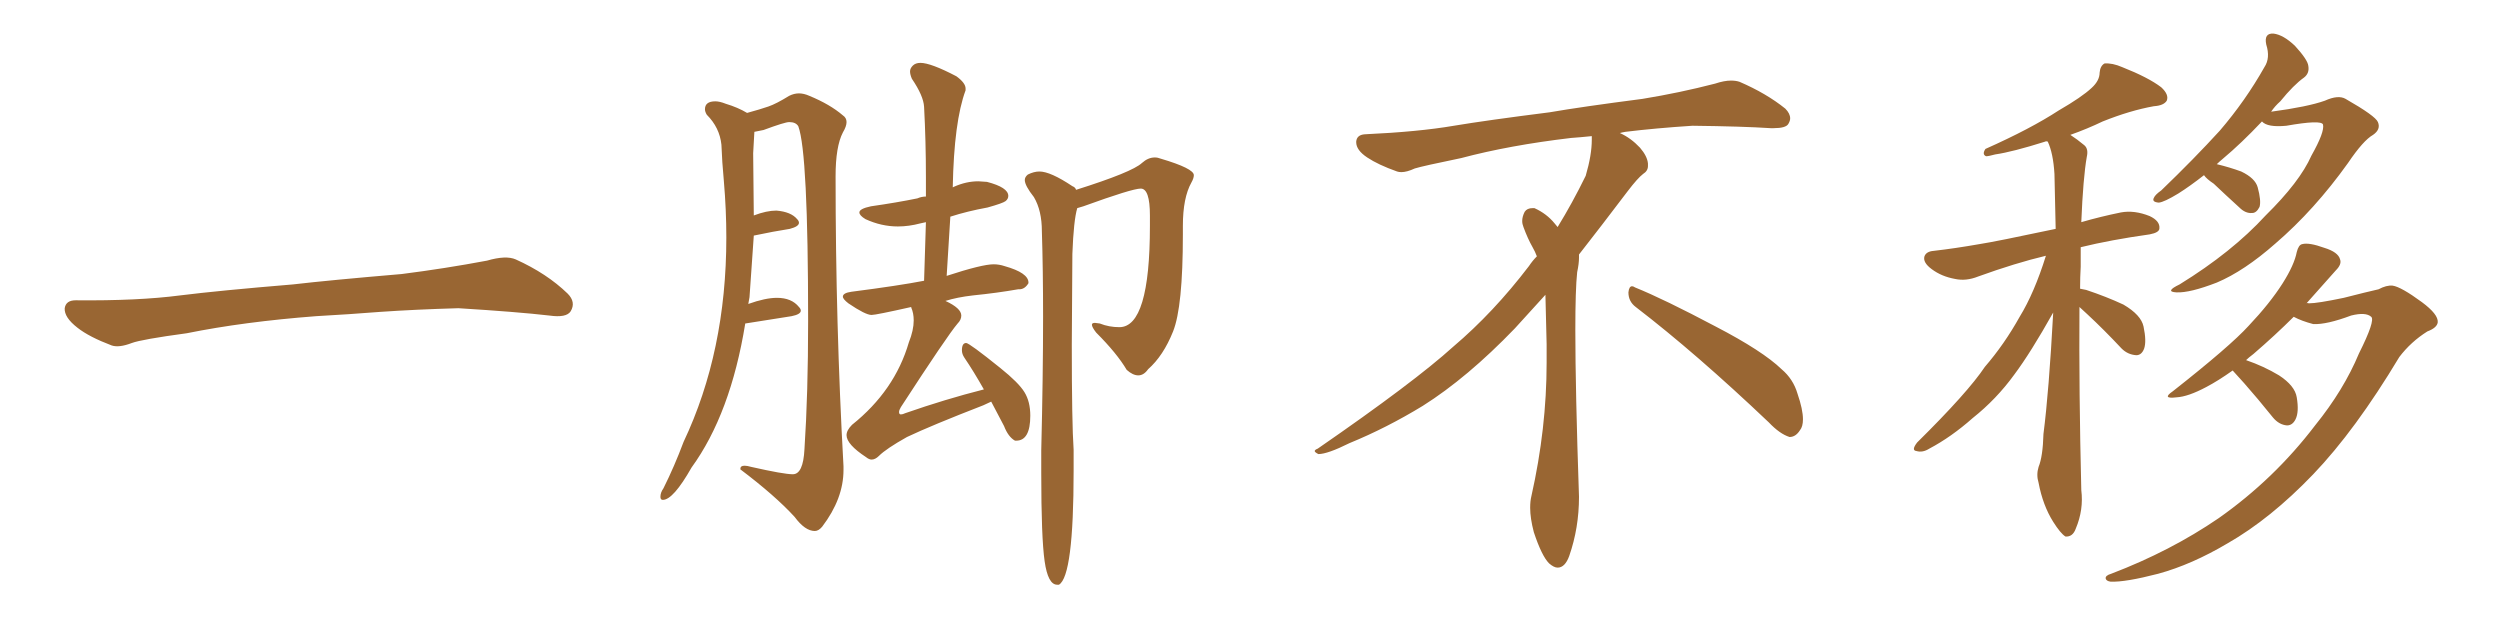 <svg xmlns="http://www.w3.org/2000/svg" xmlns:xlink="http://www.w3.org/1999/xlink" width="600" height="150"><path fill="#996633" padding="10" d="M75.88 75.88L75.88 75.88L75.88 75.88Q58.59 77.20 44.82 79.98L44.82 79.98Q33.98 81.45 31.64 82.32L31.64 82.32Q28.56 83.50 26.81 82.91L26.81 82.91Q21.39 80.86 18.60 78.66L18.60 78.66Q15.38 76.17 15.53 73.97L15.53 73.97Q15.82 72.07 18.16 72.07L18.16 72.07Q33.11 72.22 43.21 70.90L43.21 70.90Q52.59 69.73 70.31 68.26L70.31 68.26Q79.10 67.24 96.39 65.77L96.39 65.77Q106.79 64.45 116.89 62.55L116.89 62.55Q121.44 61.23 123.78 62.26L123.78 62.26Q131.25 65.63 136.23 70.46L136.23 70.46Q138.28 72.51 136.96 74.71L136.96 74.71Q135.94 76.32 131.84 75.73L131.84 75.73Q124.22 74.85 110.01 73.97L110.01 73.97Q99.61 74.27 91.26 74.85L91.26 74.85Q83.79 75.44 75.88 75.88ZM209.18 110.30L209.18 110.30Q208.59 110.30 207.86 109.72L207.86 109.72Q203.17 106.64 203.17 104.44L203.17 104.44Q203.17 103.27 204.49 101.95L204.49 101.95Q214.75 93.75 218.12 82.18L218.12 82.18Q219.29 79.25 219.29 76.90L219.29 76.90Q219.29 75.15 218.70 73.83L218.70 73.83L218.70 73.68Q210.21 75.59 209.18 75.59L209.18 75.59Q207.71 75.59 203.61 72.80L203.61 72.80Q202.29 71.78 202.29 71.19L202.29 71.19Q202.29 70.31 204.35 70.02L204.35 70.02Q215.77 68.55 221.78 67.38L221.78 67.38L222.22 53.32L220.90 53.61Q218.12 54.35 215.48 54.35L215.48 54.35Q211.52 54.35 207.71 52.59L207.71 52.59Q206.25 51.71 206.25 50.98L206.25 50.98Q206.25 50.10 209.03 49.51L209.03 49.51Q215.19 48.63 220.17 47.61L220.17 47.61Q221.19 47.17 222.22 47.17L222.22 47.17L222.22 42.63Q222.22 33.84 221.78 25.63L221.78 25.63Q221.63 23.00 218.85 18.90L218.85 18.90Q218.41 17.87 218.41 17.14L218.41 17.14Q218.41 16.41 219.07 15.75Q219.73 15.09 220.90 15.09L220.90 15.09Q223.39 15.09 229.54 18.31L229.54 18.31Q231.74 19.92 231.74 21.24L231.74 21.24L231.74 21.68Q228.96 29.15 228.66 44.97L228.66 44.97L228.96 44.82Q231.88 43.51 234.81 43.51L234.81 43.51L236.87 43.65Q241.99 44.97 241.99 47.02L241.99 47.02Q241.99 47.75 241.33 48.27Q240.67 48.78 237.01 49.80L237.01 49.80Q232.18 50.68 228.08 52.00L228.08 52.00L227.20 66.21Q235.69 63.43 238.48 63.43L238.48 63.43Q239.79 63.43 241.11 63.87L241.11 63.87Q246.83 65.48 246.83 67.82L246.83 67.82L246.83 67.97Q245.95 69.43 244.63 69.43L244.63 69.43L244.34 69.43Q239.36 70.31 233.50 70.90L233.50 70.90Q229.69 71.34 226.90 72.22L226.90 72.22Q230.71 73.97 230.71 75.73L230.71 75.73Q230.71 76.76 229.83 77.64L229.83 77.64Q227.34 80.57 216.21 97.71L216.21 97.71Q215.77 98.44 215.77 98.88L215.77 98.88Q215.77 99.46 216.21 99.46L216.21 99.46Q216.65 99.46 217.24 99.17L217.24 99.17Q226.90 95.80 236.13 93.46L236.13 93.46Q233.64 89.06 231.45 85.84L231.45 85.84Q230.86 84.96 230.86 84.08L230.86 84.08Q230.86 82.32 231.88 82.32L231.88 82.32Q232.62 82.32 240.09 88.33L240.09 88.33Q244.48 91.85 245.87 94.12Q247.27 96.39 247.27 99.76L247.27 99.76Q247.27 105.76 243.90 105.76L243.90 105.76L243.60 105.76Q241.99 104.88 240.97 102.25L240.97 102.25L237.89 96.39L235.99 97.27Q223.54 102.10 217.68 104.88L217.68 104.88Q212.70 107.67 210.94 109.42L210.94 109.42Q210.06 110.30 209.18 110.30ZM254.15 140.33L254.15 140.33L253.71 140.33Q251.51 140.33 250.71 134.69Q249.90 129.05 249.90 113.53L249.90 113.53L249.90 108.11Q250.34 90.23 250.34 76.03L250.34 76.03Q250.34 64.60 250.05 55.52L250.05 55.52Q250.05 50.54 248.14 47.31L248.14 47.31Q245.95 44.53 245.95 43.21L245.95 43.21Q245.95 42.48 246.68 41.89L246.68 41.89Q248.14 41.16 249.46 41.16L249.46 41.16Q252.10 41.16 257.37 44.68L257.37 44.68Q258.11 44.97 258.25 45.56L258.25 45.56Q271.73 41.31 274.07 39.11L274.07 39.11Q275.54 37.79 277.15 37.79L277.15 37.79Q277.88 37.79 278.61 38.09L278.61 38.09Q286.52 40.43 286.52 42.04L286.52 42.04Q286.52 42.77 285.94 43.80L285.94 43.80Q283.89 47.46 283.89 54.20L283.89 54.20L283.89 56.25Q283.89 73.68 281.54 79.54Q279.20 85.40 275.54 88.62L275.54 88.62Q274.51 90.09 273.19 90.09L273.19 90.09Q271.88 90.09 270.41 88.77L270.41 88.77Q268.07 84.81 263.09 79.83L263.09 79.83Q262.06 78.52 262.06 77.93L262.06 77.93Q262.06 77.49 262.79 77.49L262.79 77.49L263.96 77.64Q266.16 78.52 268.65 78.52L268.65 78.52Q275.98 78.52 275.98 54.20L275.98 54.20L275.98 51.71Q275.98 45.26 273.78 45.26L273.78 45.26Q271.73 45.26 260.01 49.51L260.01 49.51L258.54 49.95Q257.67 52.88 257.37 60.94L257.37 60.94L257.23 82.76Q257.23 101.51 257.67 107.96L257.67 107.96L257.67 112.94Q257.67 138.28 254.15 140.33ZM195.56 127.44L195.56 127.44Q193.21 127.44 190.72 124.07L190.72 124.07Q186.04 118.95 177.69 112.65L177.69 112.65L177.69 112.50Q177.69 111.77 178.71 111.77L178.71 111.77Q179.30 111.77 180.32 112.06L180.32 112.06Q188.09 113.82 190.28 113.82L190.28 113.82Q192.77 113.82 193.07 107.81L193.07 107.81Q193.95 94.48 193.95 77.05L193.95 77.05Q193.95 36.62 191.60 30.32L191.60 30.32Q191.02 29.30 189.40 29.30L189.40 29.30Q188.38 29.30 183.25 31.20L183.25 31.20L181.05 31.64L180.76 36.77L180.91 51.71Q183.98 50.54 186.33 50.54L186.33 50.54Q189.84 50.83 191.31 52.59L191.31 52.59Q191.75 53.03 191.75 53.47L191.75 53.47Q191.75 54.35 189.55 54.93L189.55 54.93Q185.74 55.52 180.91 56.54L180.91 56.54L179.88 71.34L179.59 72.95Q183.69 71.48 186.47 71.48L186.47 71.48Q189.99 71.48 191.75 73.68L191.75 73.68Q192.19 74.12 192.19 74.56L192.19 74.56Q192.19 75.44 189.99 75.88L189.99 75.88L178.86 77.64Q175.34 99.32 165.97 112.21L165.97 112.21Q161.57 119.97 159.08 119.97L159.08 119.97Q158.50 119.97 158.50 119.24L158.50 119.24Q158.50 118.21 159.23 117.19L159.23 117.19Q161.87 111.91 164.06 106.05L164.06 106.05Q174.32 84.38 174.32 56.98L174.32 56.98Q174.32 50.39 173.73 43.51L173.73 43.51Q173.29 38.82 173.14 34.72L173.14 34.72Q172.71 30.62 169.63 27.54L169.63 27.54Q169.19 26.81 169.19 26.22L169.19 26.22Q169.19 24.32 171.68 24.32L171.68 24.32Q172.71 24.32 174.17 24.90L174.17 24.90Q177.10 25.78 179.30 27.10L179.30 27.10Q182.52 26.22 184.42 25.56Q186.33 24.90 189.40 23.00L189.40 23.00Q190.58 22.41 191.75 22.41L191.75 22.41Q192.92 22.41 194.24 23.00L194.24 23.00Q199.22 25.05 202.29 27.69L202.29 27.69Q203.17 28.27 203.17 29.30L203.17 29.30Q203.17 30.32 202.29 31.79L202.29 31.79Q200.54 35.16 200.54 42.33L200.54 42.33Q200.54 77.78 202.44 111.91L202.44 111.91L202.44 112.79Q202.44 119.68 197.31 126.42L197.31 126.42Q196.44 127.44 195.56 127.44ZM392.58 73.68L392.58 73.68Q390.82 72.36 390.82 70.17L390.82 70.17Q390.97 68.70 391.70 68.70L391.70 68.70Q391.99 68.70 392.43 68.99L392.43 68.99Q399.32 71.78 411.77 78.37L411.77 78.37Q423.05 84.23 427.59 88.62L427.59 88.62Q430.37 90.97 431.40 94.48L431.40 94.48Q432.71 98.29 432.71 100.63L432.71 100.63Q432.71 102.39 431.98 103.27L431.98 103.27Q430.96 104.88 429.49 104.88L429.49 104.88Q427.15 104.15 424.51 101.37L424.51 101.37Q407.08 84.81 392.58 73.68ZM382.03 33.54L382.03 33.54L382.03 32.67Q379.25 32.96 377.05 33.11L377.05 33.11Q362.26 34.86 350.68 37.94L350.68 37.94Q341.46 39.84 339.55 40.43L339.55 40.43Q337.65 41.31 336.33 41.31L336.33 41.31Q335.74 41.31 335.30 41.16L335.30 41.16Q330.76 39.55 328.13 37.79L328.13 37.79Q325.49 36.04 325.49 34.13L325.49 34.13L325.49 33.98Q325.63 32.37 327.54 32.23L327.54 32.23Q340.43 31.64 348.93 30.18L348.93 30.18Q356.84 28.86 371.92 26.95L371.92 26.95Q379.54 25.63 394.19 23.73L394.19 23.73Q403.13 22.27 411.62 20.07L411.62 20.07Q413.82 19.34 415.43 19.34L415.43 19.34Q416.60 19.34 417.48 19.63L417.48 19.63Q423.93 22.41 428.47 26.07L428.47 26.07Q429.64 27.25 429.64 28.42L429.64 28.42Q429.64 29.00 429.20 29.74L429.20 29.74Q428.61 30.76 425.68 30.76L425.68 30.76L424.95 30.76Q418.21 30.32 406.20 30.18L406.20 30.18Q397.27 30.76 390.09 31.64L390.09 31.64Q389.21 31.79 388.77 31.93L388.77 31.93Q391.41 33.11 393.60 35.45L393.60 35.45Q395.36 37.50 395.51 39.26L395.51 39.26L395.51 39.84Q395.51 41.02 394.34 41.75L394.34 41.75Q393.02 42.77 390.67 45.85L390.67 45.85Q384.23 54.35 378.96 61.08L378.96 61.08L378.96 61.82Q378.96 63.28 378.52 65.33L378.52 65.33Q378.08 69.43 378.08 79.25L378.08 79.25Q378.08 93.46 378.96 119.24L378.96 119.24Q378.96 126.71 376.61 133.45L376.61 133.45Q375.59 136.23 373.83 136.23L373.83 136.23Q372.95 136.23 371.78 135.21L371.78 135.21Q370.02 133.45 368.12 127.73L368.12 127.73Q367.24 124.37 367.24 121.88L367.24 121.88Q367.24 120.26 367.53 119.09L367.53 119.09Q371.19 102.83 371.19 87.01L371.19 87.01L371.19 82.62Q371.04 76.61 370.90 70.75L370.90 70.75Q366.80 75.29 363.57 78.81L363.57 78.81Q352.15 90.67 341.46 97.41L341.46 97.41Q332.81 102.69 323.88 106.35L323.88 106.35Q318.60 108.98 316.41 108.98L316.41 108.98Q315.53 108.54 315.53 108.25L315.53 108.25Q315.53 107.96 316.26 107.67L316.26 107.67Q339.40 91.70 348.78 83.20L348.78 83.20Q358.45 75 366.94 63.87L366.94 63.87Q367.82 62.55 368.85 61.52L368.85 61.52Q368.41 60.35 367.82 59.33L367.82 59.33Q366.65 57.28 365.63 54.49L365.63 54.49Q365.33 53.76 365.33 53.03L365.33 53.03Q365.33 52.00 365.92 50.83L365.92 50.83Q366.50 49.95 367.82 49.95L367.82 49.95L368.26 49.95Q371.19 51.27 373.10 53.61L373.10 53.61Q373.39 53.91 373.83 54.49L373.83 54.49Q377.34 48.78 380.57 42.19L380.57 42.19Q382.03 37.21 382.03 33.54ZM499.07 73.68L499.07 73.68Q498.93 93.90 499.51 117.63L499.51 117.63Q500.10 122.31 498.19 126.86L498.19 126.86Q497.46 128.91 495.70 128.76L495.70 128.76Q494.53 128.03 492.77 125.24L492.77 125.24Q490.28 121.29 489.26 115.87L489.26 115.87Q488.67 113.96 489.26 112.06L489.26 112.06Q490.28 109.57 490.43 104.15L490.43 104.15Q491.75 93.90 492.77 75L492.77 75Q487.35 84.67 483.40 89.94L483.40 89.94Q479.15 95.80 473.44 100.34L473.44 100.34Q468.31 104.88 463.04 107.67L463.04 107.67Q461.43 108.69 459.96 108.25L459.96 108.25Q458.64 108.11 460.11 106.20L460.11 106.20Q472.27 94.19 476.37 88.04L476.37 88.04Q481.05 82.62 484.72 76.03L484.72 76.03Q488.23 70.31 491.02 61.38L491.02 61.38Q483.69 63.13 474.76 66.36L474.76 66.36Q471.83 67.53 469.19 66.94L469.19 66.94Q465.97 66.36 463.62 64.60L463.62 64.60Q461.43 62.99 461.87 61.52L461.87 61.52Q462.30 60.35 464.06 60.21L464.06 60.21Q469.19 59.62 475.05 58.59L475.05 58.59Q478.86 58.01 493.36 54.93L493.36 54.93Q493.21 47.61 493.07 41.75L493.07 41.75Q492.77 36.77 491.46 33.98L491.46 33.98Q491.02 33.84 490.87 33.98L490.87 33.98Q482.96 36.47 478.86 37.06L478.86 37.06Q477.25 37.50 476.66 37.50L476.66 37.50Q475.63 37.06 476.51 35.74L476.51 35.74Q487.35 30.91 494.09 26.51L494.09 26.51Q499.66 23.29 502.00 21.09L502.00 21.09Q503.91 19.34 503.91 17.43L503.91 17.43Q504.05 15.82 505.08 15.23L505.08 15.23Q506.98 15.09 509.33 16.11L509.33 16.11Q515.63 18.60 518.70 20.95L518.70 20.95Q520.61 22.71 520.02 24.17L520.02 24.17Q519.29 25.34 516.94 25.49L516.94 25.49Q511.23 26.51 504.64 29.15L504.64 29.15Q500.98 30.91 496.88 32.37L496.88 32.37Q498.49 33.40 500.24 34.86L500.24 34.86Q501.27 35.74 500.83 37.65L500.83 37.65Q499.95 42.63 499.51 53.32L499.51 53.32Q504.05 52.00 509.03 50.98L509.03 50.98Q512.26 50.39 515.92 51.86L515.92 51.86Q518.41 53.03 518.26 54.79L518.26 54.79Q518.26 55.81 515.92 56.25L515.92 56.25Q506.54 57.57 499.37 59.33L499.37 59.33Q499.37 61.67 499.37 64.01L499.37 64.01Q499.22 66.50 499.22 69.29L499.22 69.29Q500.10 69.43 500.68 69.58L500.68 69.58Q505.52 71.19 509.62 73.10L509.62 73.10Q513.87 75.59 514.45 78.37L514.45 78.37Q515.19 81.88 514.60 83.64L514.60 83.64Q514.01 85.25 512.70 85.25L512.70 85.25Q510.64 85.11 509.18 83.64L509.18 83.64Q504.93 79.10 500.98 75.44L500.98 75.44Q499.66 74.27 499.07 73.68ZM528.96 42.04L528.96 42.04Q525.59 44.68 522.80 46.44L522.80 46.44Q519.43 48.49 518.12 48.63L518.12 48.63Q516.36 48.49 516.94 47.46L516.94 47.46Q517.24 46.73 518.70 45.70L518.70 45.70Q526.61 38.09 532.76 31.35L532.76 31.35Q538.92 24.17 543.46 16.11L543.46 16.11Q544.92 13.92 543.90 10.69L543.90 10.69Q543.31 7.91 545.65 8.06L545.65 8.06Q548.00 8.35 550.78 10.99L550.78 10.99Q553.86 14.36 554.00 15.82L554.00 15.82Q554.30 17.58 552.98 18.60L552.98 18.60Q550.49 20.36 547.27 24.32L547.27 24.32Q545.95 25.49 545.07 26.81L545.07 26.81Q553.86 25.63 557.96 24.17L557.96 24.17Q561.18 22.71 562.94 23.73L562.94 23.73Q570.12 27.83 570.70 29.30L570.70 29.30Q571.44 31.05 569.53 32.37L569.53 32.37Q567.19 33.69 563.53 39.11L563.53 39.11Q555.47 50.39 546.09 58.45L546.09 58.45Q538.62 65.04 532.03 67.82L532.03 67.82Q525.59 70.31 522.36 70.17L522.36 70.17Q519.43 70.02 523.10 68.26L523.10 68.26Q535.69 60.50 543.75 51.71L543.75 51.71Q551.95 43.65 554.74 37.35L554.74 37.35Q557.96 31.64 557.52 29.88L557.52 29.88Q557.08 28.71 548.73 30.18L548.73 30.18Q544.19 30.62 542.87 29.15L542.87 29.15Q537.89 34.42 533.50 38.09L533.50 38.09Q532.62 38.82 532.03 39.40L532.03 39.40Q535.11 40.14 537.89 41.16L537.89 41.16Q541.26 42.77 541.85 44.97L541.85 44.97Q542.72 48.19 542.29 49.66L542.29 49.66Q541.55 51.12 540.53 51.12L540.53 51.12Q538.92 51.27 537.45 49.80L537.45 49.80Q534.08 46.73 531.30 44.09L531.30 44.09Q529.54 42.92 528.96 42.04ZM535.84 88.92L535.84 88.92L535.84 88.92Q532.32 91.41 529.54 92.87L529.54 92.87Q525.15 95.21 522.36 95.36L522.36 95.36Q518.70 95.80 521.48 93.90L521.48 93.90Q535.25 83.06 539.65 78.22L539.65 78.22Q544.78 72.80 547.85 67.97L547.85 67.97Q550.63 63.57 551.22 60.50L551.22 60.50Q551.66 58.74 552.54 58.59L552.54 58.59Q554.15 58.15 557.81 59.47L557.81 59.47Q561.18 60.50 561.62 62.26L561.62 62.26Q562.06 63.43 560.60 64.89L560.60 64.89Q558.40 67.38 553.56 72.80L553.56 72.80Q553.71 72.66 554.15 72.80L554.15 72.80Q556.20 72.80 562.50 71.48L562.50 71.48Q568.21 70.02 570.85 69.43L570.85 69.43Q572.75 68.41 574.22 68.55L574.22 68.55Q576.27 68.85 581.25 72.51L581.25 72.51Q585.21 75.44 585.06 77.34L585.06 77.34Q584.91 78.66 582.57 79.54L582.57 79.54Q578.61 82.03 575.83 85.69L575.83 85.69Q565.28 103.27 555.18 113.82L555.18 113.82Q544.92 124.51 534.67 130.37L534.67 130.37Q526.03 135.50 517.97 137.70L517.97 137.70Q510.06 139.75 506.54 139.60L506.54 139.60Q505.52 139.45 505.37 138.87L505.37 138.87Q505.22 138.13 506.69 137.70L506.69 137.70Q520.90 132.28 532.47 124.37L532.47 124.37Q545.80 114.99 555.62 102.10L555.62 102.10Q562.50 93.60 566.16 84.81L566.16 84.81Q570.12 76.90 569.09 76.03L569.09 76.03Q567.77 74.85 564.26 75.73L564.26 75.73Q558.40 77.93 555.18 77.78L555.18 77.78Q552.39 77.05 550.49 76.03L550.49 76.03Q546.09 80.42 540.82 84.96L540.82 84.96Q539.65 85.84 539.06 86.43L539.06 86.43Q543.31 87.89 546.97 90.09L546.97 90.09Q550.78 92.58 551.22 95.36L551.22 95.36Q551.81 98.88 550.93 100.63L550.93 100.63Q550.20 102.10 548.88 102.10L548.88 102.10Q546.97 101.95 545.51 100.20L545.51 100.20Q541.85 95.65 538.62 91.99L538.62 91.99Q536.72 89.94 535.84 88.92Z"/></svg>